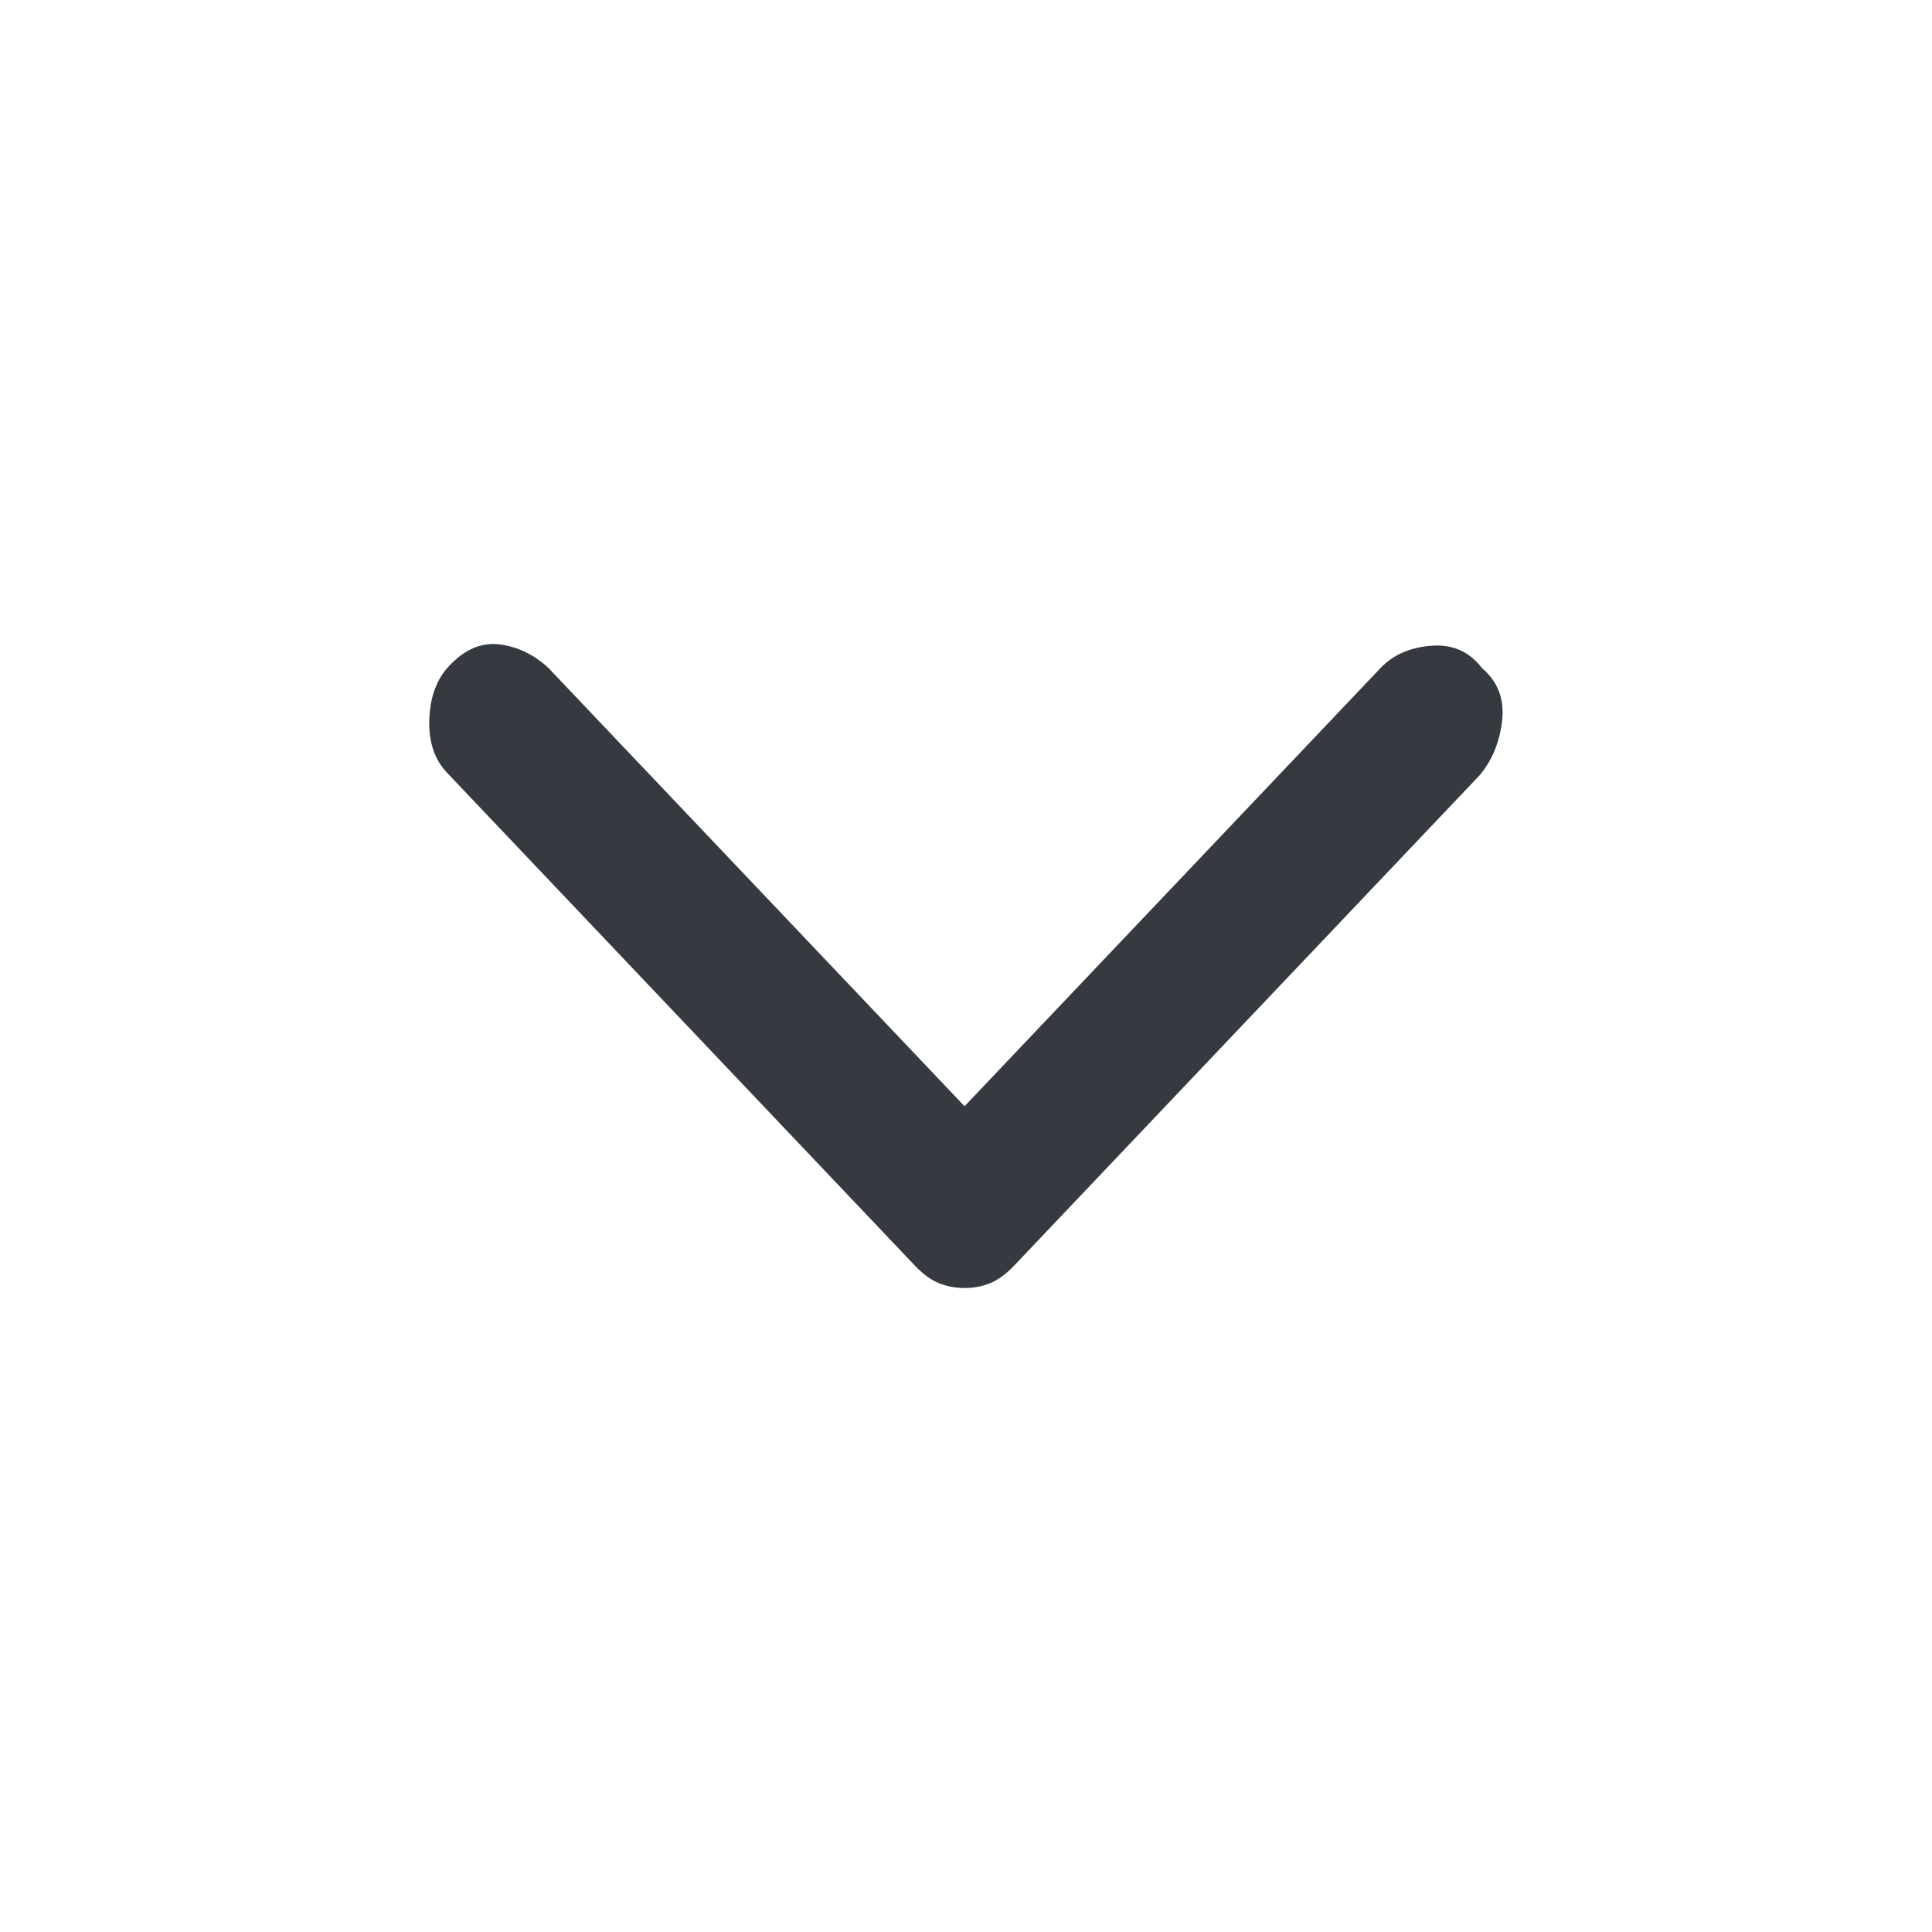 <svg width="24" height="24" viewBox="0 0 24 24" fill="none" xmlns="http://www.w3.org/2000/svg">
<path d="M11.982 16C11.864 16 11.757 15.979 11.659 15.938C11.561 15.897 11.463 15.825 11.365 15.722L5.553 9.599C5.396 9.434 5.323 9.212 5.333 8.934C5.343 8.655 5.426 8.434 5.582 8.269C5.778 8.063 5.988 7.975 6.214 8.006C6.439 8.037 6.639 8.135 6.815 8.3L11.982 13.742L17.148 8.3C17.304 8.135 17.515 8.042 17.779 8.022C18.043 8.001 18.254 8.094 18.41 8.3C18.606 8.465 18.689 8.681 18.66 8.949C18.63 9.217 18.537 9.444 18.381 9.63L12.598 15.722C12.5 15.825 12.402 15.897 12.305 15.938C12.207 15.979 12.099 16 11.982 16Z" fill="#343A40"/>
</svg>
